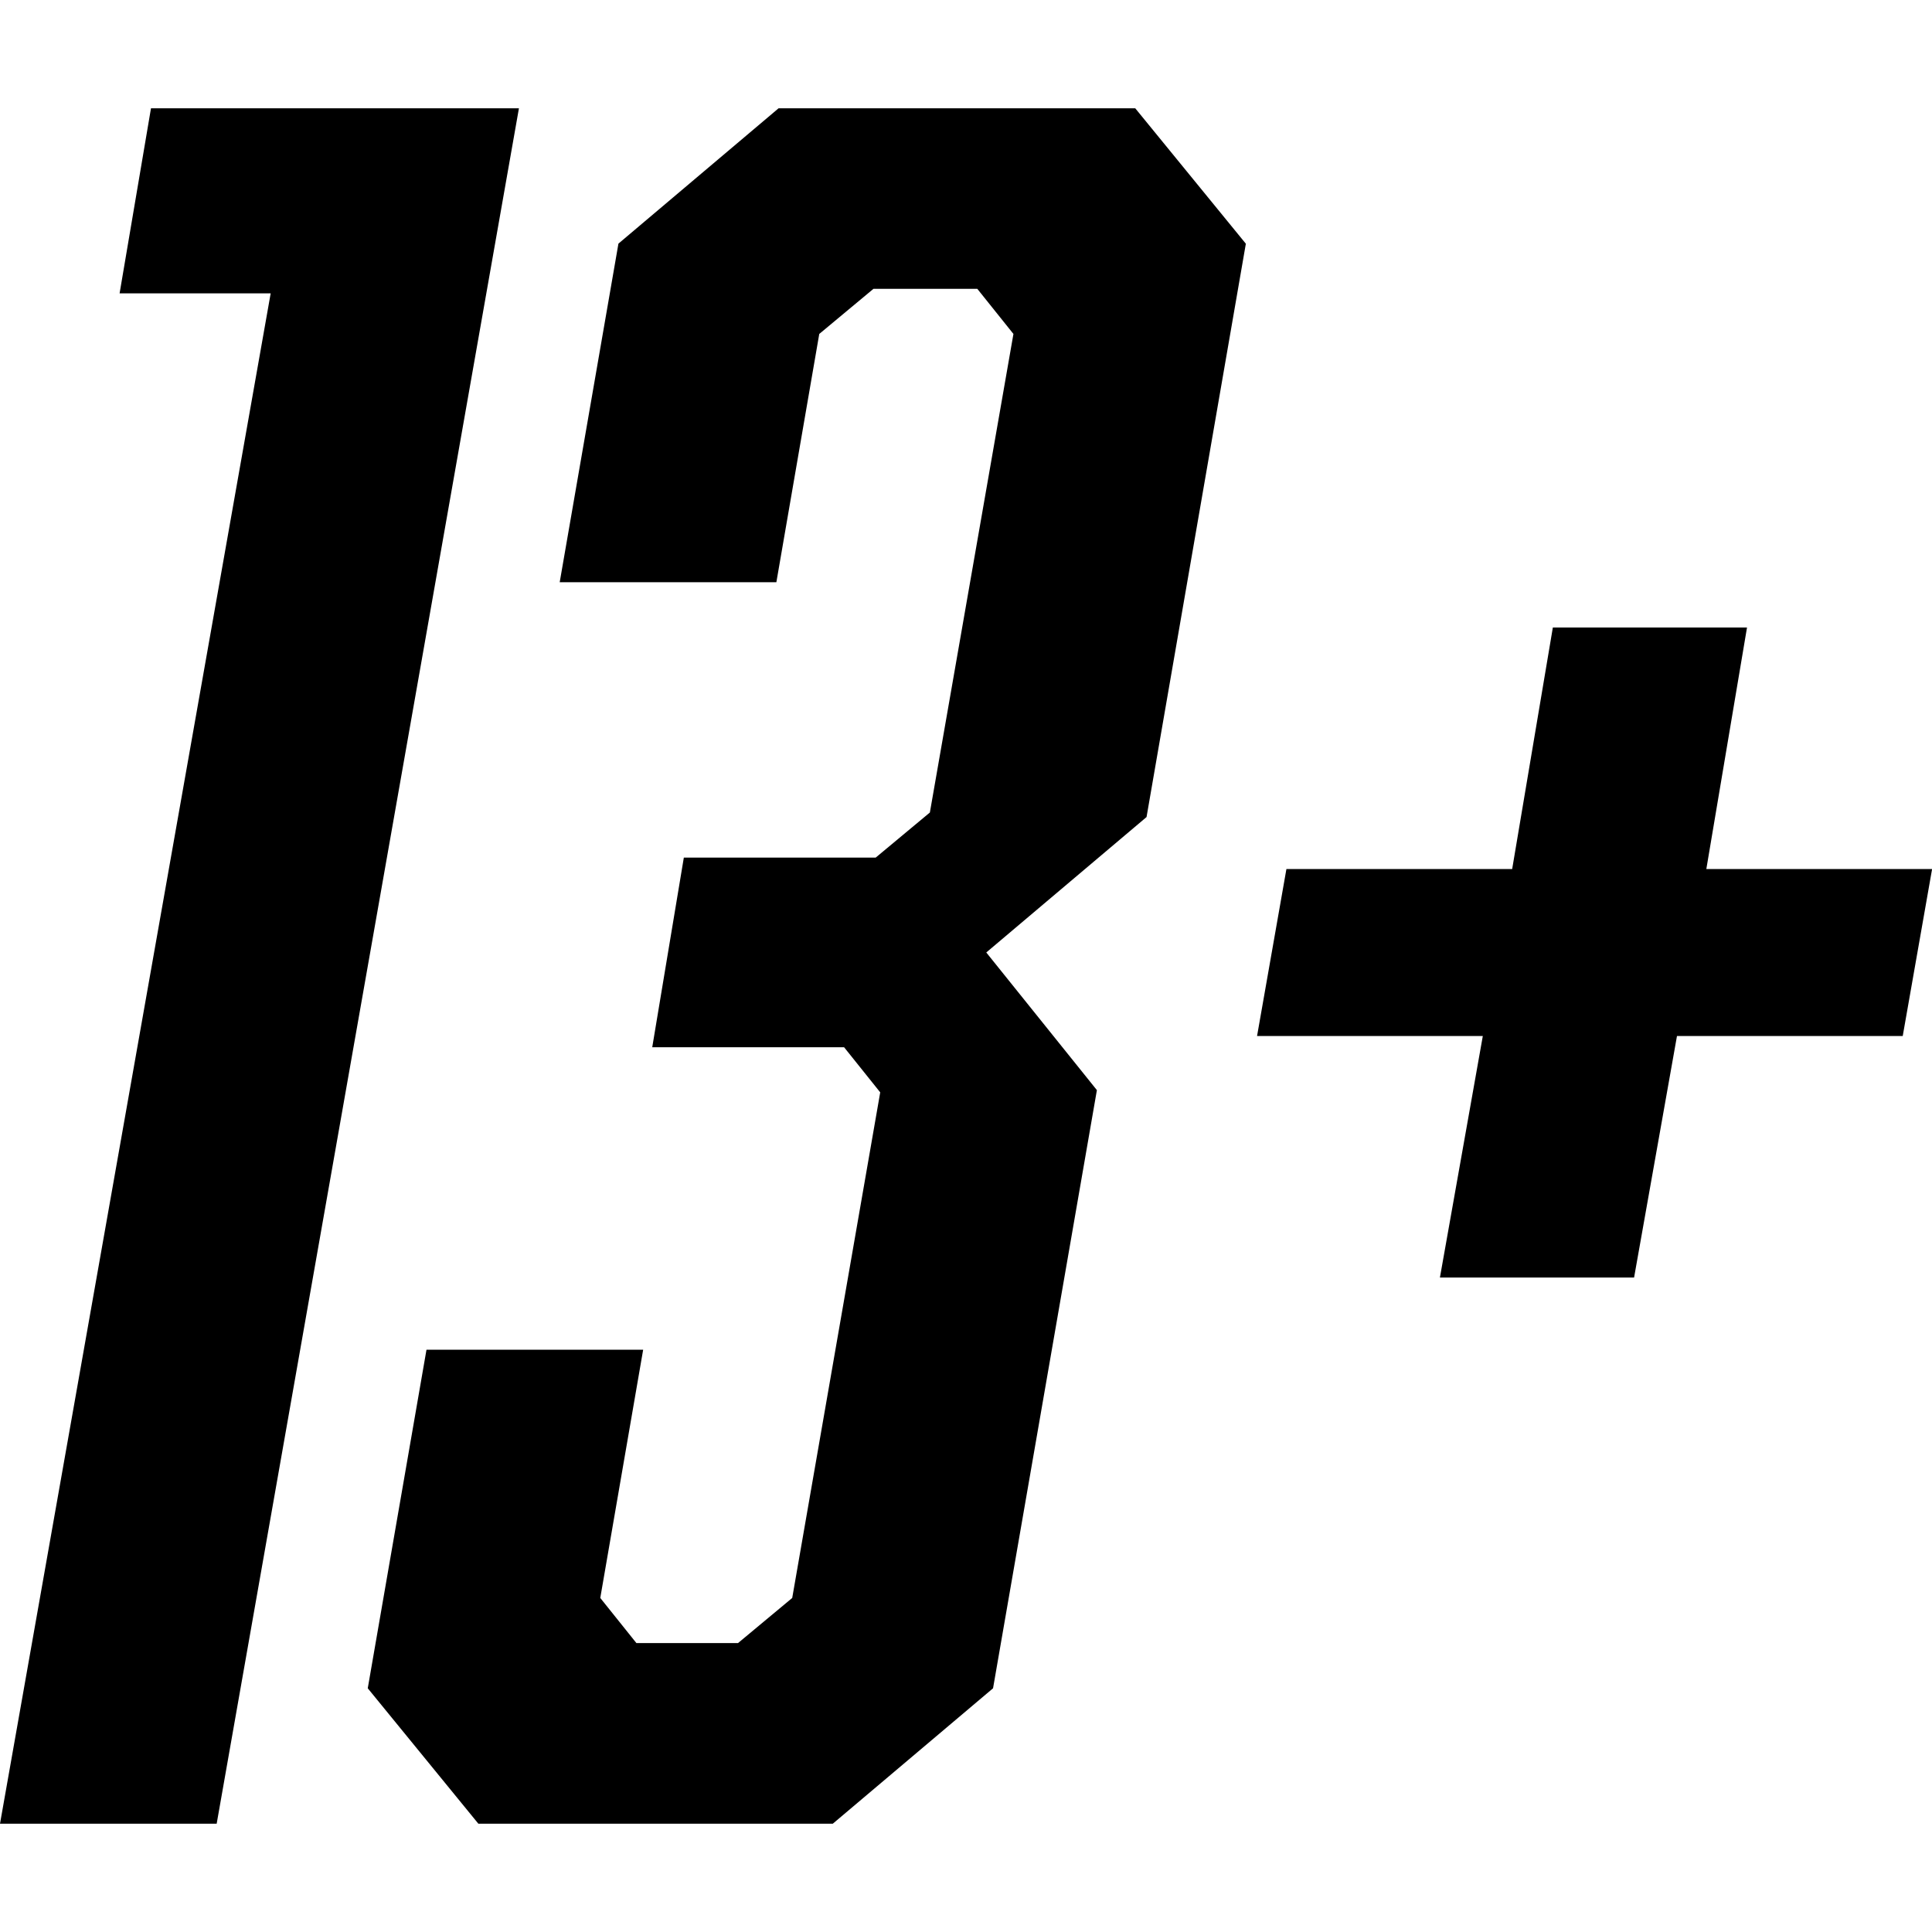 <?xml version="1.0" encoding="UTF-8"?><svg id="Layer_1" xmlns="http://www.w3.org/2000/svg" viewBox="0 0 200 200"><path id="l3-arsgrans" d="M15.64,11.21H53.72S22.43,188.79,22.43,188.79H0S28.02,30.37,28.02,30.37H12.38s3.25-19.16,3.25-19.16h0Zm64.96,0h36.92s11.45,14.02,11.45,14.02l-10.28,59.35-16.59,14.02,11.45,14.25-10.75,61.92-16.59,14.02H49.52s-11.45-14.02-11.45-14.02l6.08-35.05h22.43s-4.44,25.7-4.44,25.7l3.74,4.67h10.52s5.61-4.67,5.61-4.67l9.11-52.34-3.74-4.67h-19.86s3.27-19.63,3.27-19.63h19.86s5.61-4.67,5.61-4.67l8.65-49.54-3.74-4.67h-10.75s-5.61,4.67-5.61,4.67l-4.44,25.7h-22.43s6.08-35.05,6.08-35.05l16.59-14.02h0Zm96.04,78.75h23.37s-3.04,17.29-3.04,17.29h-23.37s-4.44,25-4.44,25h-20.1s4.44-25,4.44-25h-23.37s3.04-17.29,3.04-17.29h23.37s4.21-25,4.21-25h20.1s-4.21,25-4.21,25Z"/></svg>